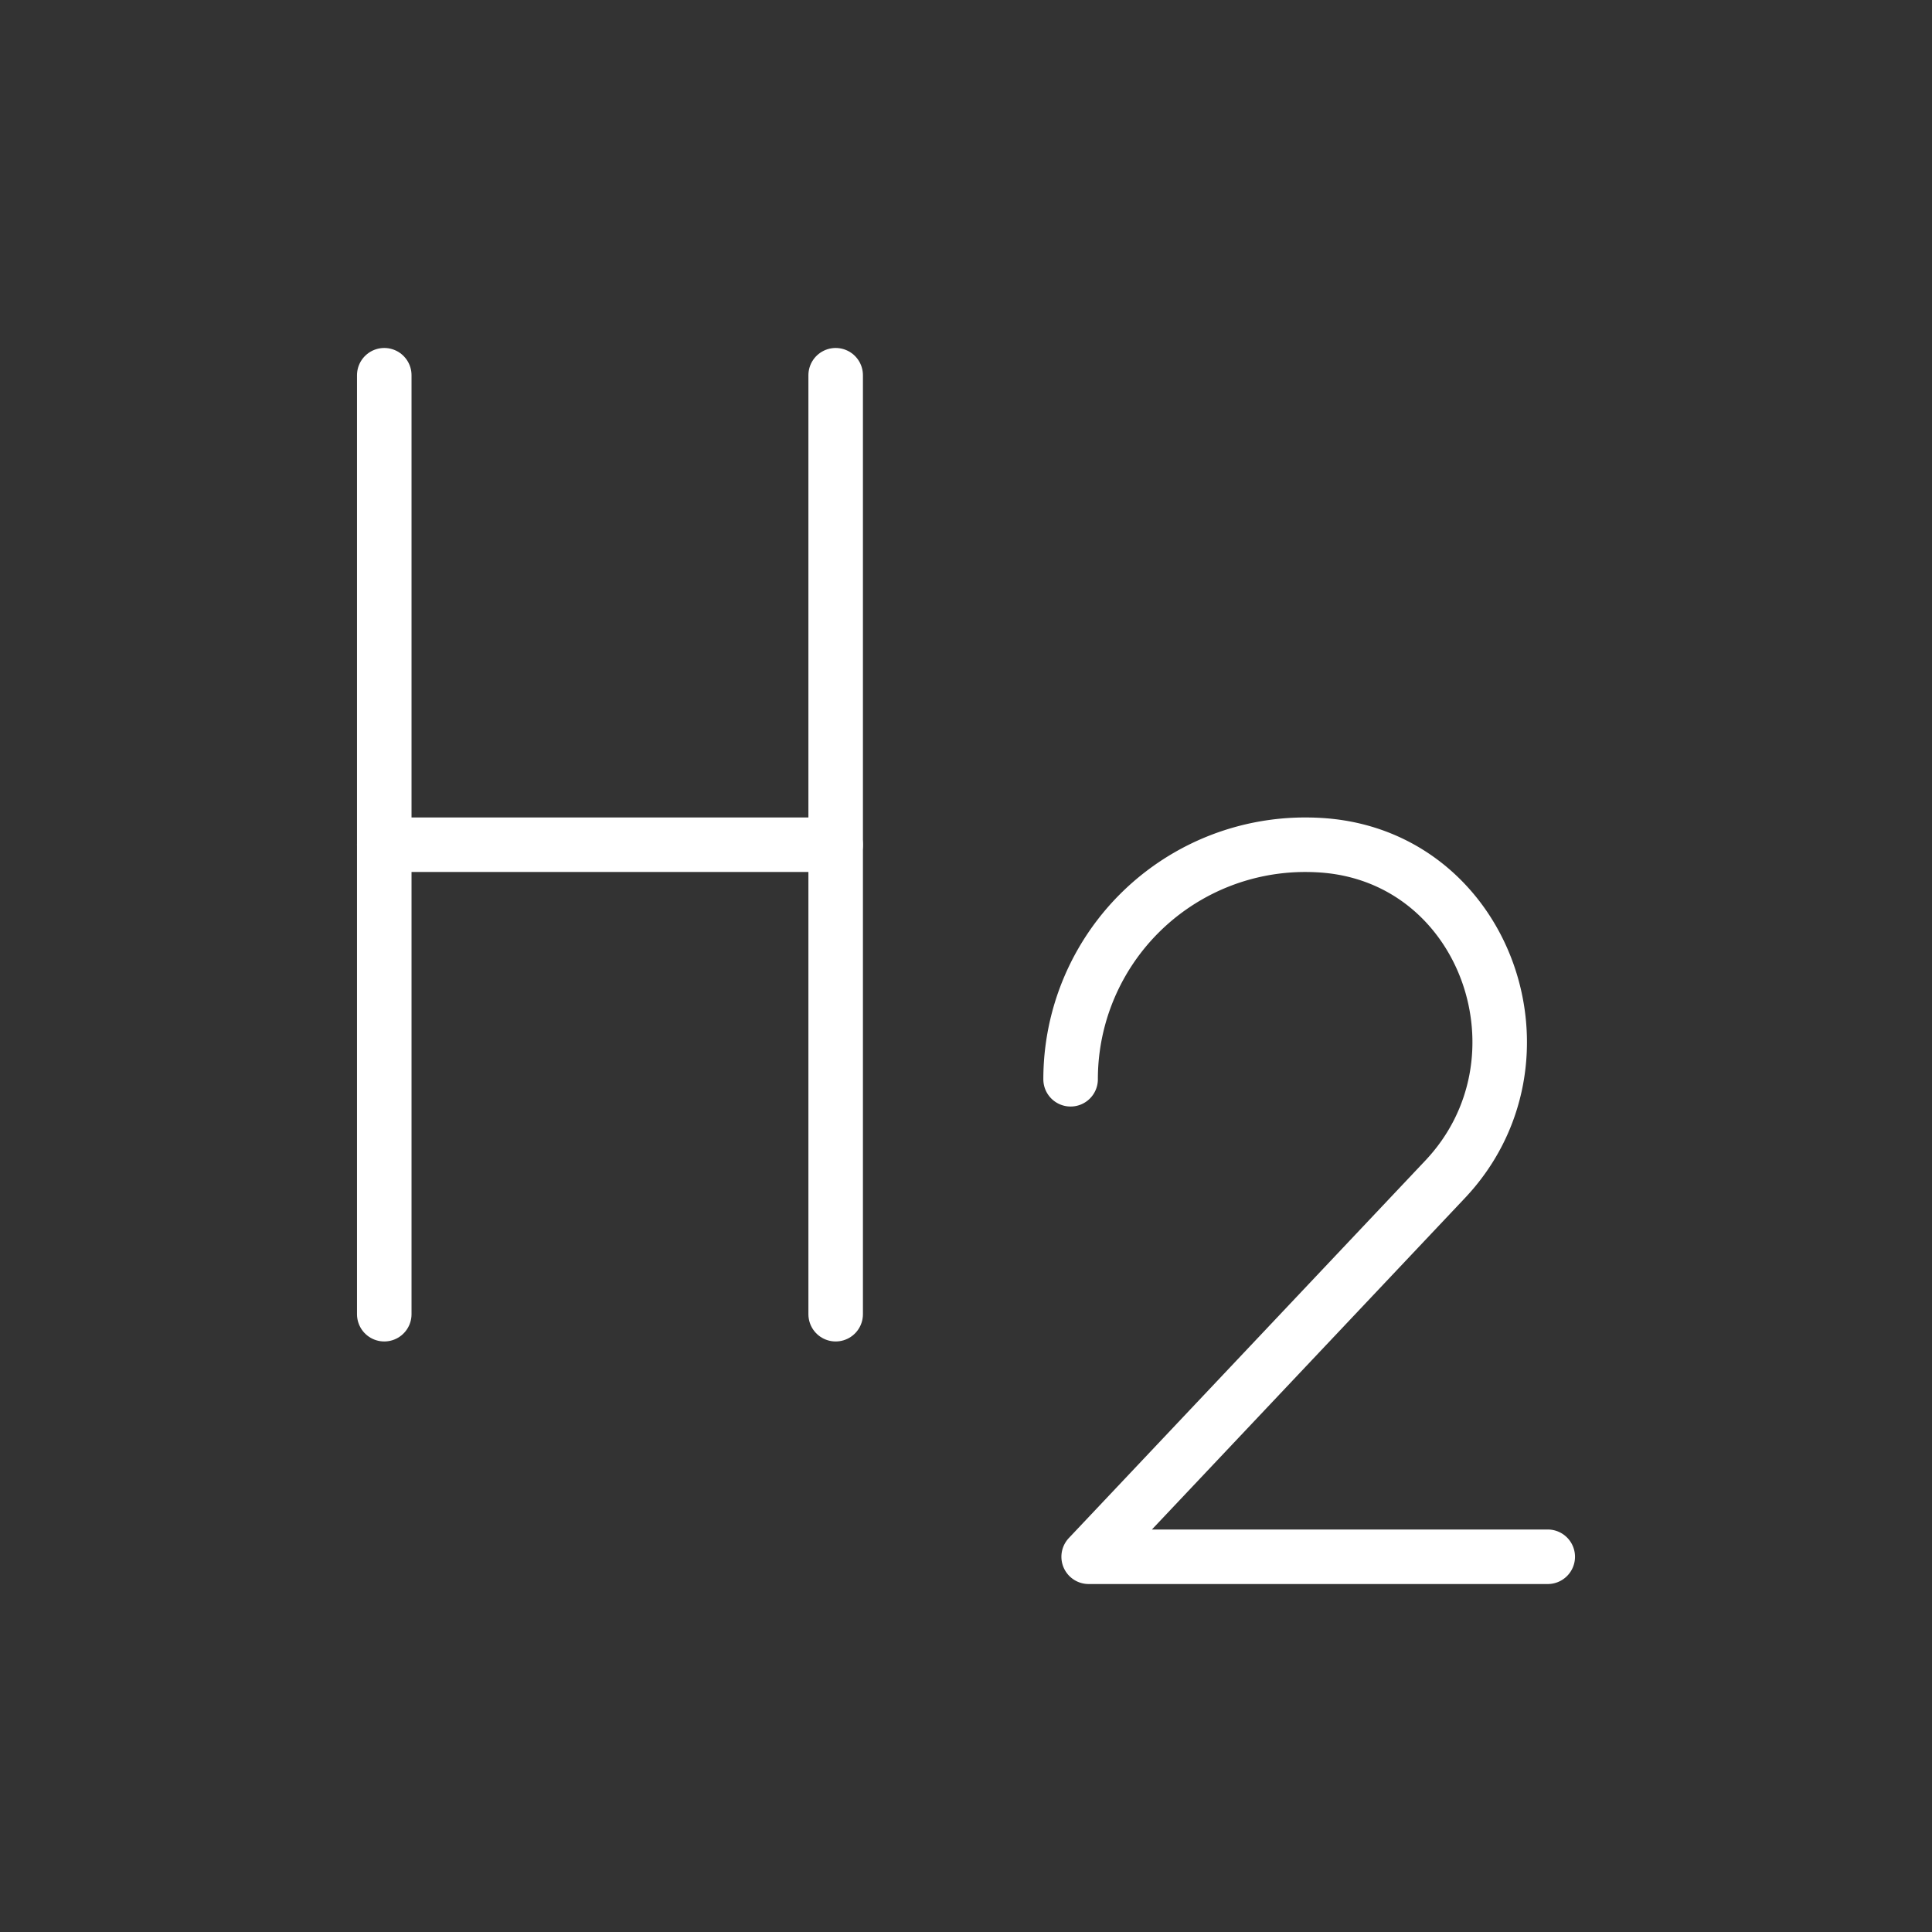 <svg id="Ebene_1" data-name="Ebene 1" xmlns="http://www.w3.org/2000/svg" viewBox="0 0 566.93 566.93"><rect x="0" y="0" width="566.93" height="566.93" fill="#333333" stroke="none"/><defs><style>.cls-1{fill:none;stroke:#fff;stroke-linecap:round;stroke-linejoin:round;stroke-width:16px;}</style></defs><line class="cls-1" x1="112.76" y1="110.11" x2="112.76" y2="385.64"/><line class="cls-1" x1="245.22" y1="110.11" x2="245.22" y2="385.64"/><line class="cls-1" x1="112.76" y1="247.88" x2="245.22" y2="247.88"/><path class="cls-1" d="M314.16,316.7A68.82,68.82,0,0,1,383,247.88c1.9,0,3.78.07,5.64.22,47.74,3.88,68.27,63.22,35.38,98L319.46,456.82H454.17"/></svg>